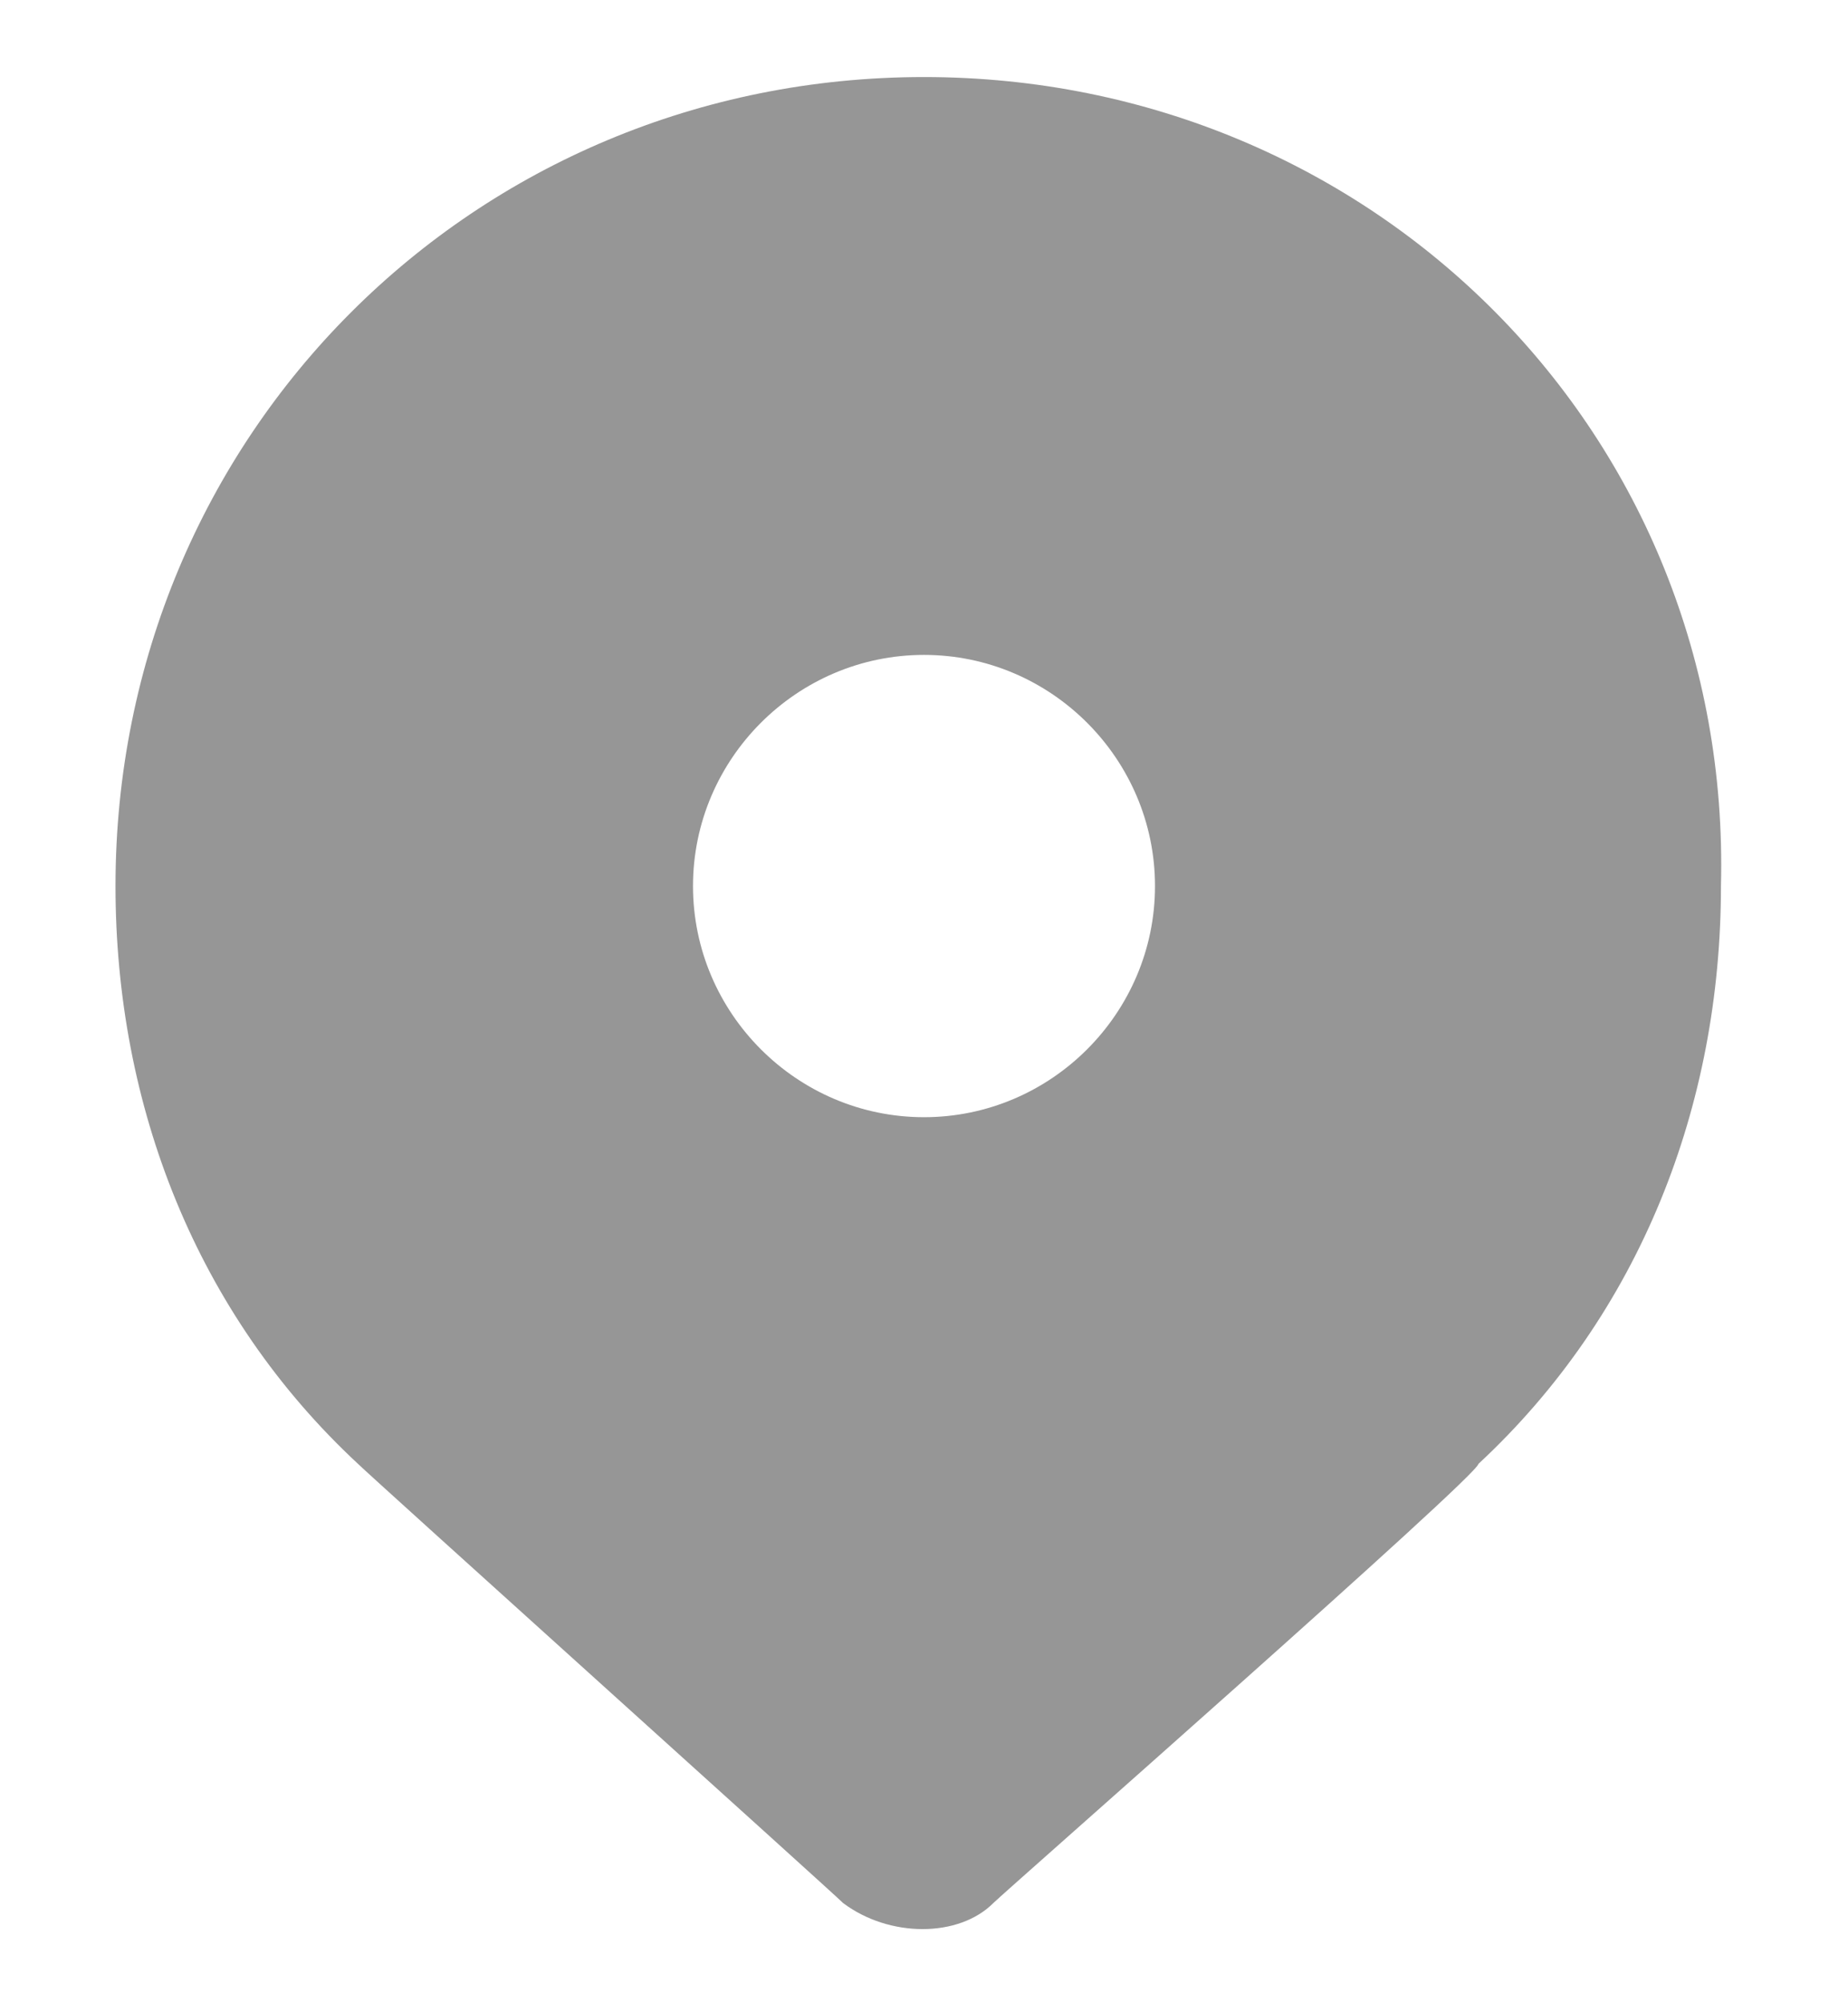 <svg width="12" height="13" viewBox="0 0 12 13" fill="none" xmlns="http://www.w3.org/2000/svg">
<path d="M6 0.5C3.075 0.5 0.75 2.825 0.75 5.75C0.75 7.175 1.275 8.525 2.325 9.5C2.4 9.575 5.4 12.275 5.475 12.35C5.775 12.575 6.225 12.575 6.45 12.35C6.525 12.275 9.6 9.575 9.6 9.5C10.65 8.525 11.175 7.175 11.175 5.75C11.25 2.825 8.925 0.5 6 0.5ZM6 7.25C5.175 7.25 4.5 6.575 4.5 5.75C4.5 4.925 5.175 4.25 6 4.25C6.825 4.25 7.5 4.925 7.5 5.75C7.5 6.575 6.825 7.25 6 7.25Z" fill="#969696"/>
</svg>
